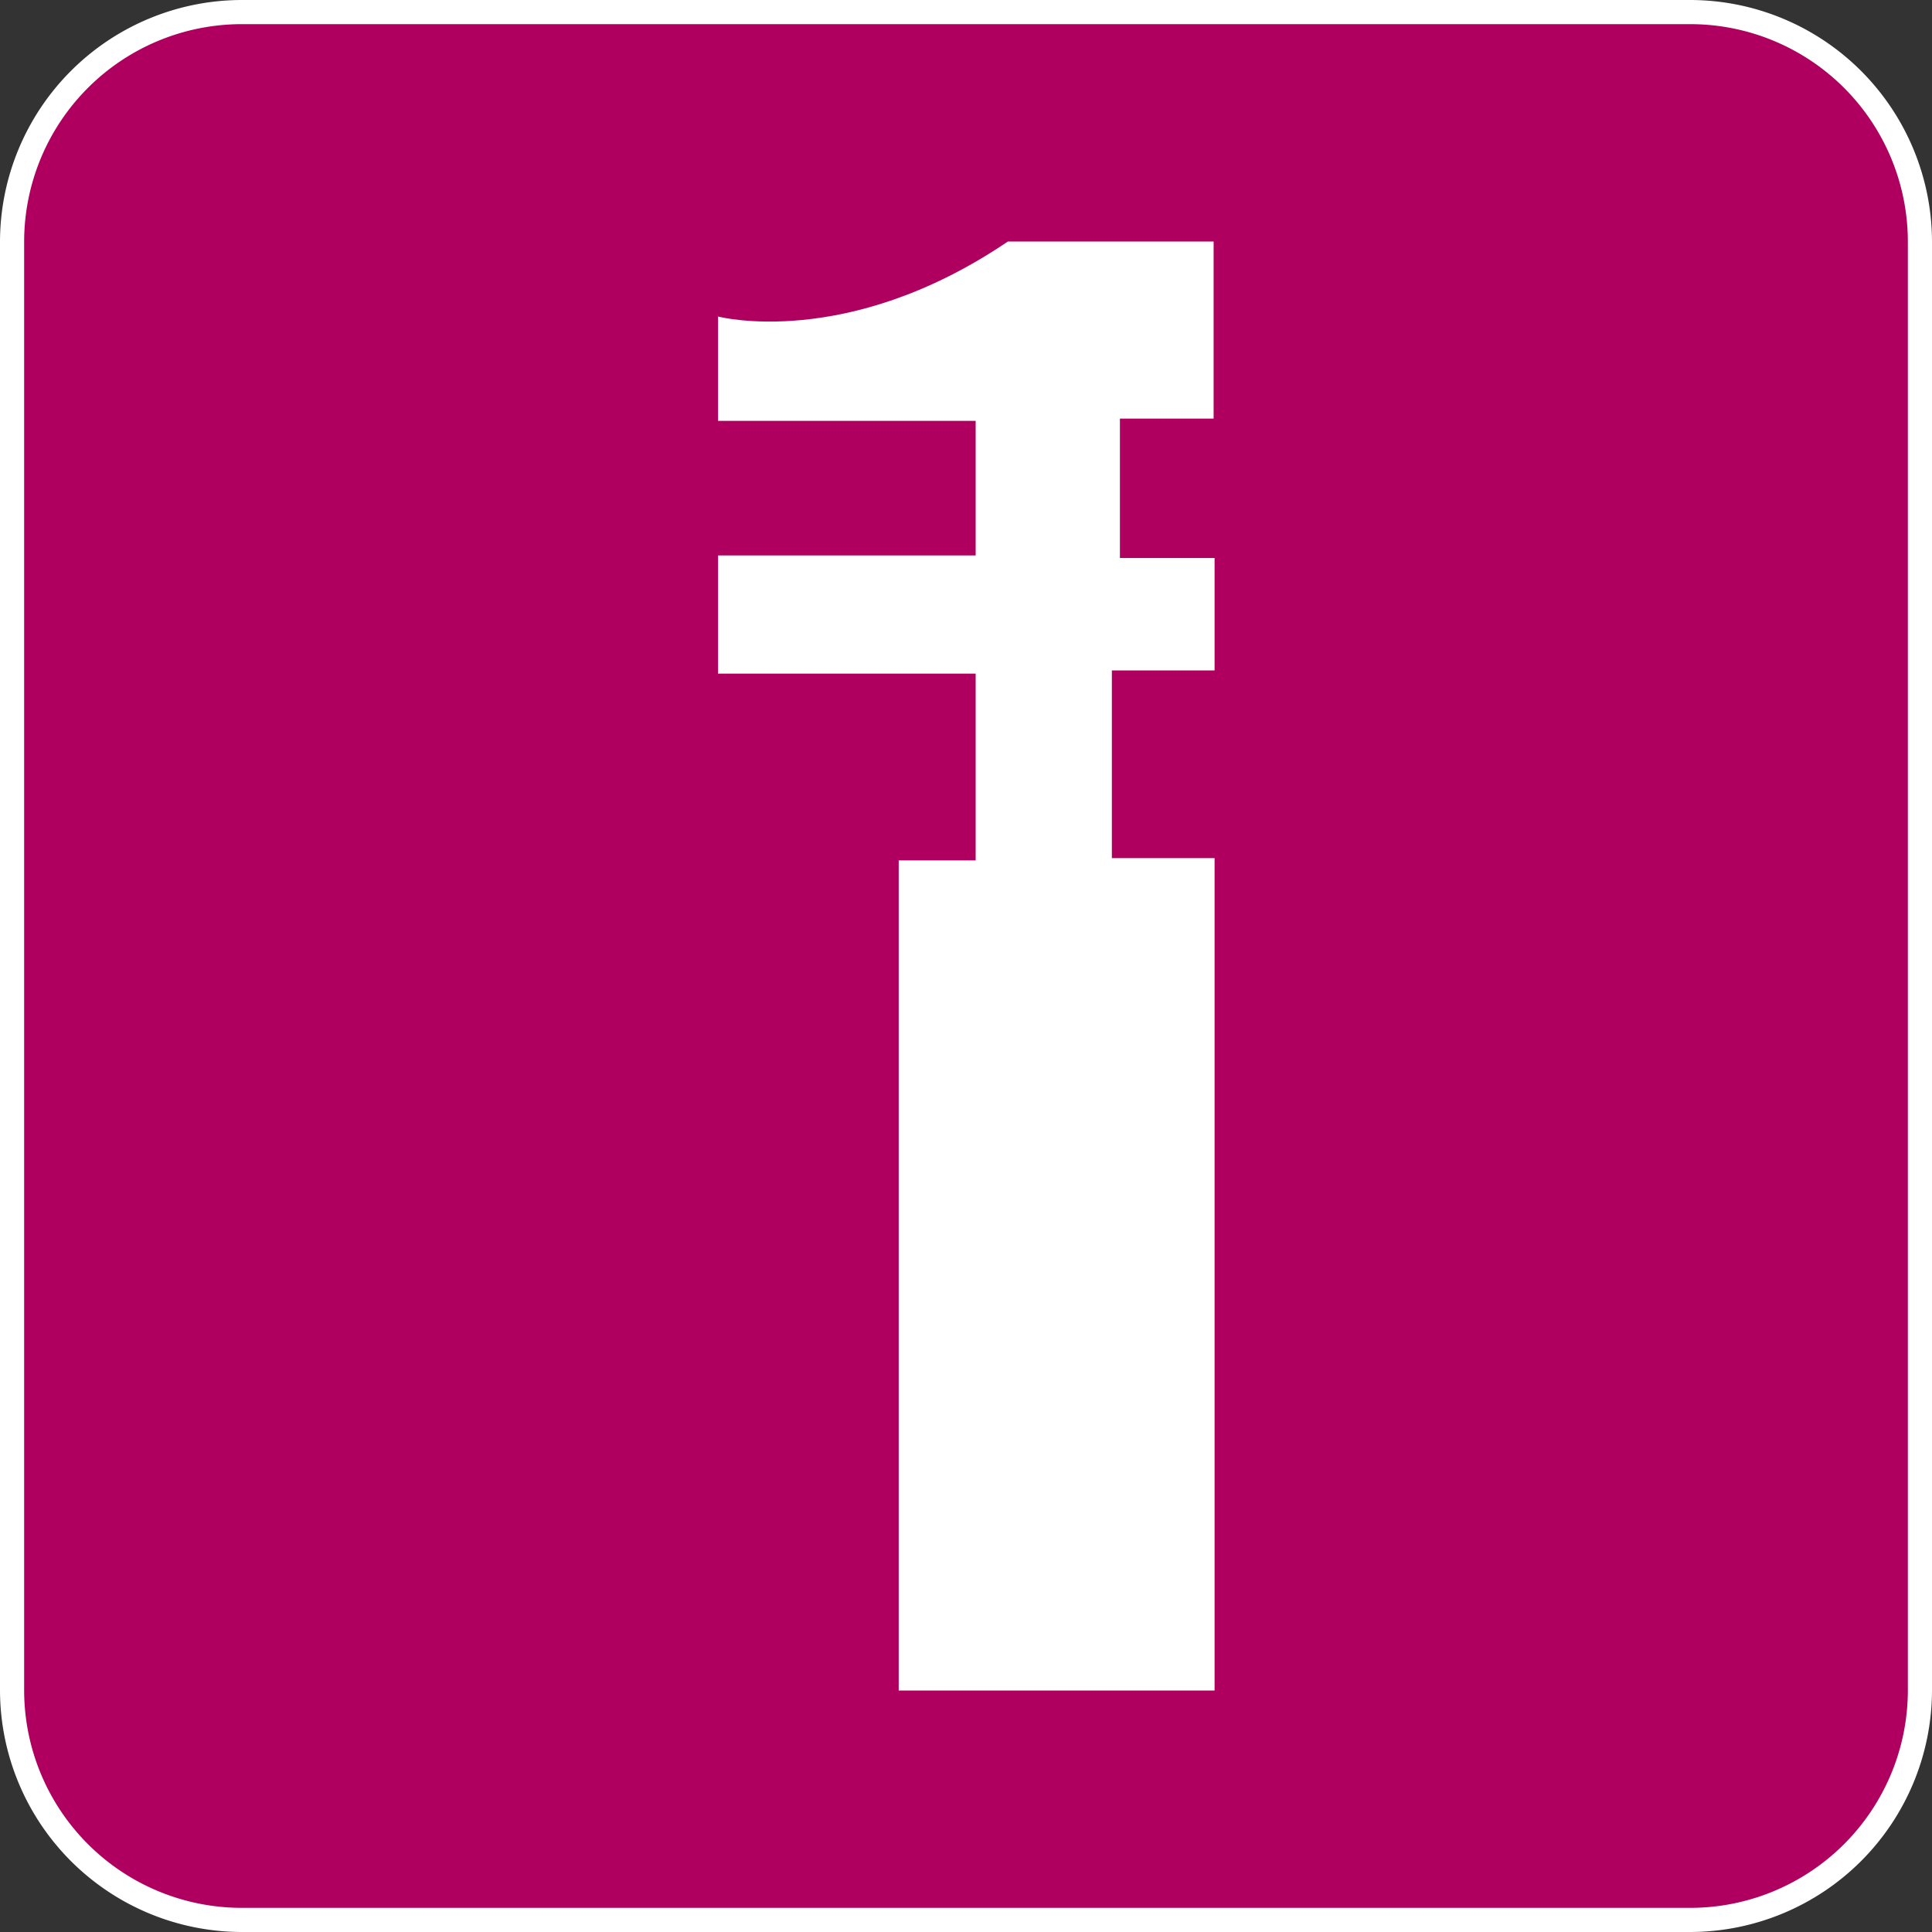 <svg id="Livello_1" data-name="Livello 1" xmlns="http://www.w3.org/2000/svg" viewBox="0 0 60 60"><rect x="0" y="0" width="60" height="60" fill="#333333" stroke="none"/><defs><style>.cls-1{fill:#af0060;}.cls-2{fill:#fff;}</style></defs><title>Per_installazione_in_ambienti_commerciali</title><g id="Per_installazione_in_ambienti_commerciali" data-name="Per installazione in ambienti commerciali"><rect class="cls-1" x="0.38" y="0.38" width="59.25" height="59.25" rx="7.12" ry="7.12"/><path class="cls-2" d="M52.5.75A6.76,6.76,0,0,1,59.25,7.5v45a6.76,6.76,0,0,1-6.75,6.75H7.5A6.76,6.76,0,0,1,.75,52.5V7.5A6.76,6.76,0,0,1,7.5.75h45m0-.75H7.5A7.52,7.52,0,0,0,0,7.5v45A7.52,7.52,0,0,0,7.5,60h45A7.52,7.52,0,0,0,60,52.5V7.5A7.52,7.52,0,0,0,52.5,0Z"/><path class="cls-2" d="M27.91,52.5V26.72H30.3v-5.8h-8V17.25h8V13.07h-8V9.83s4,1.06,9-2.33h6.39V13H34.78v4.33h2.94v3.49H34.53v5.83h3.19V52.5Z"/></g></svg>